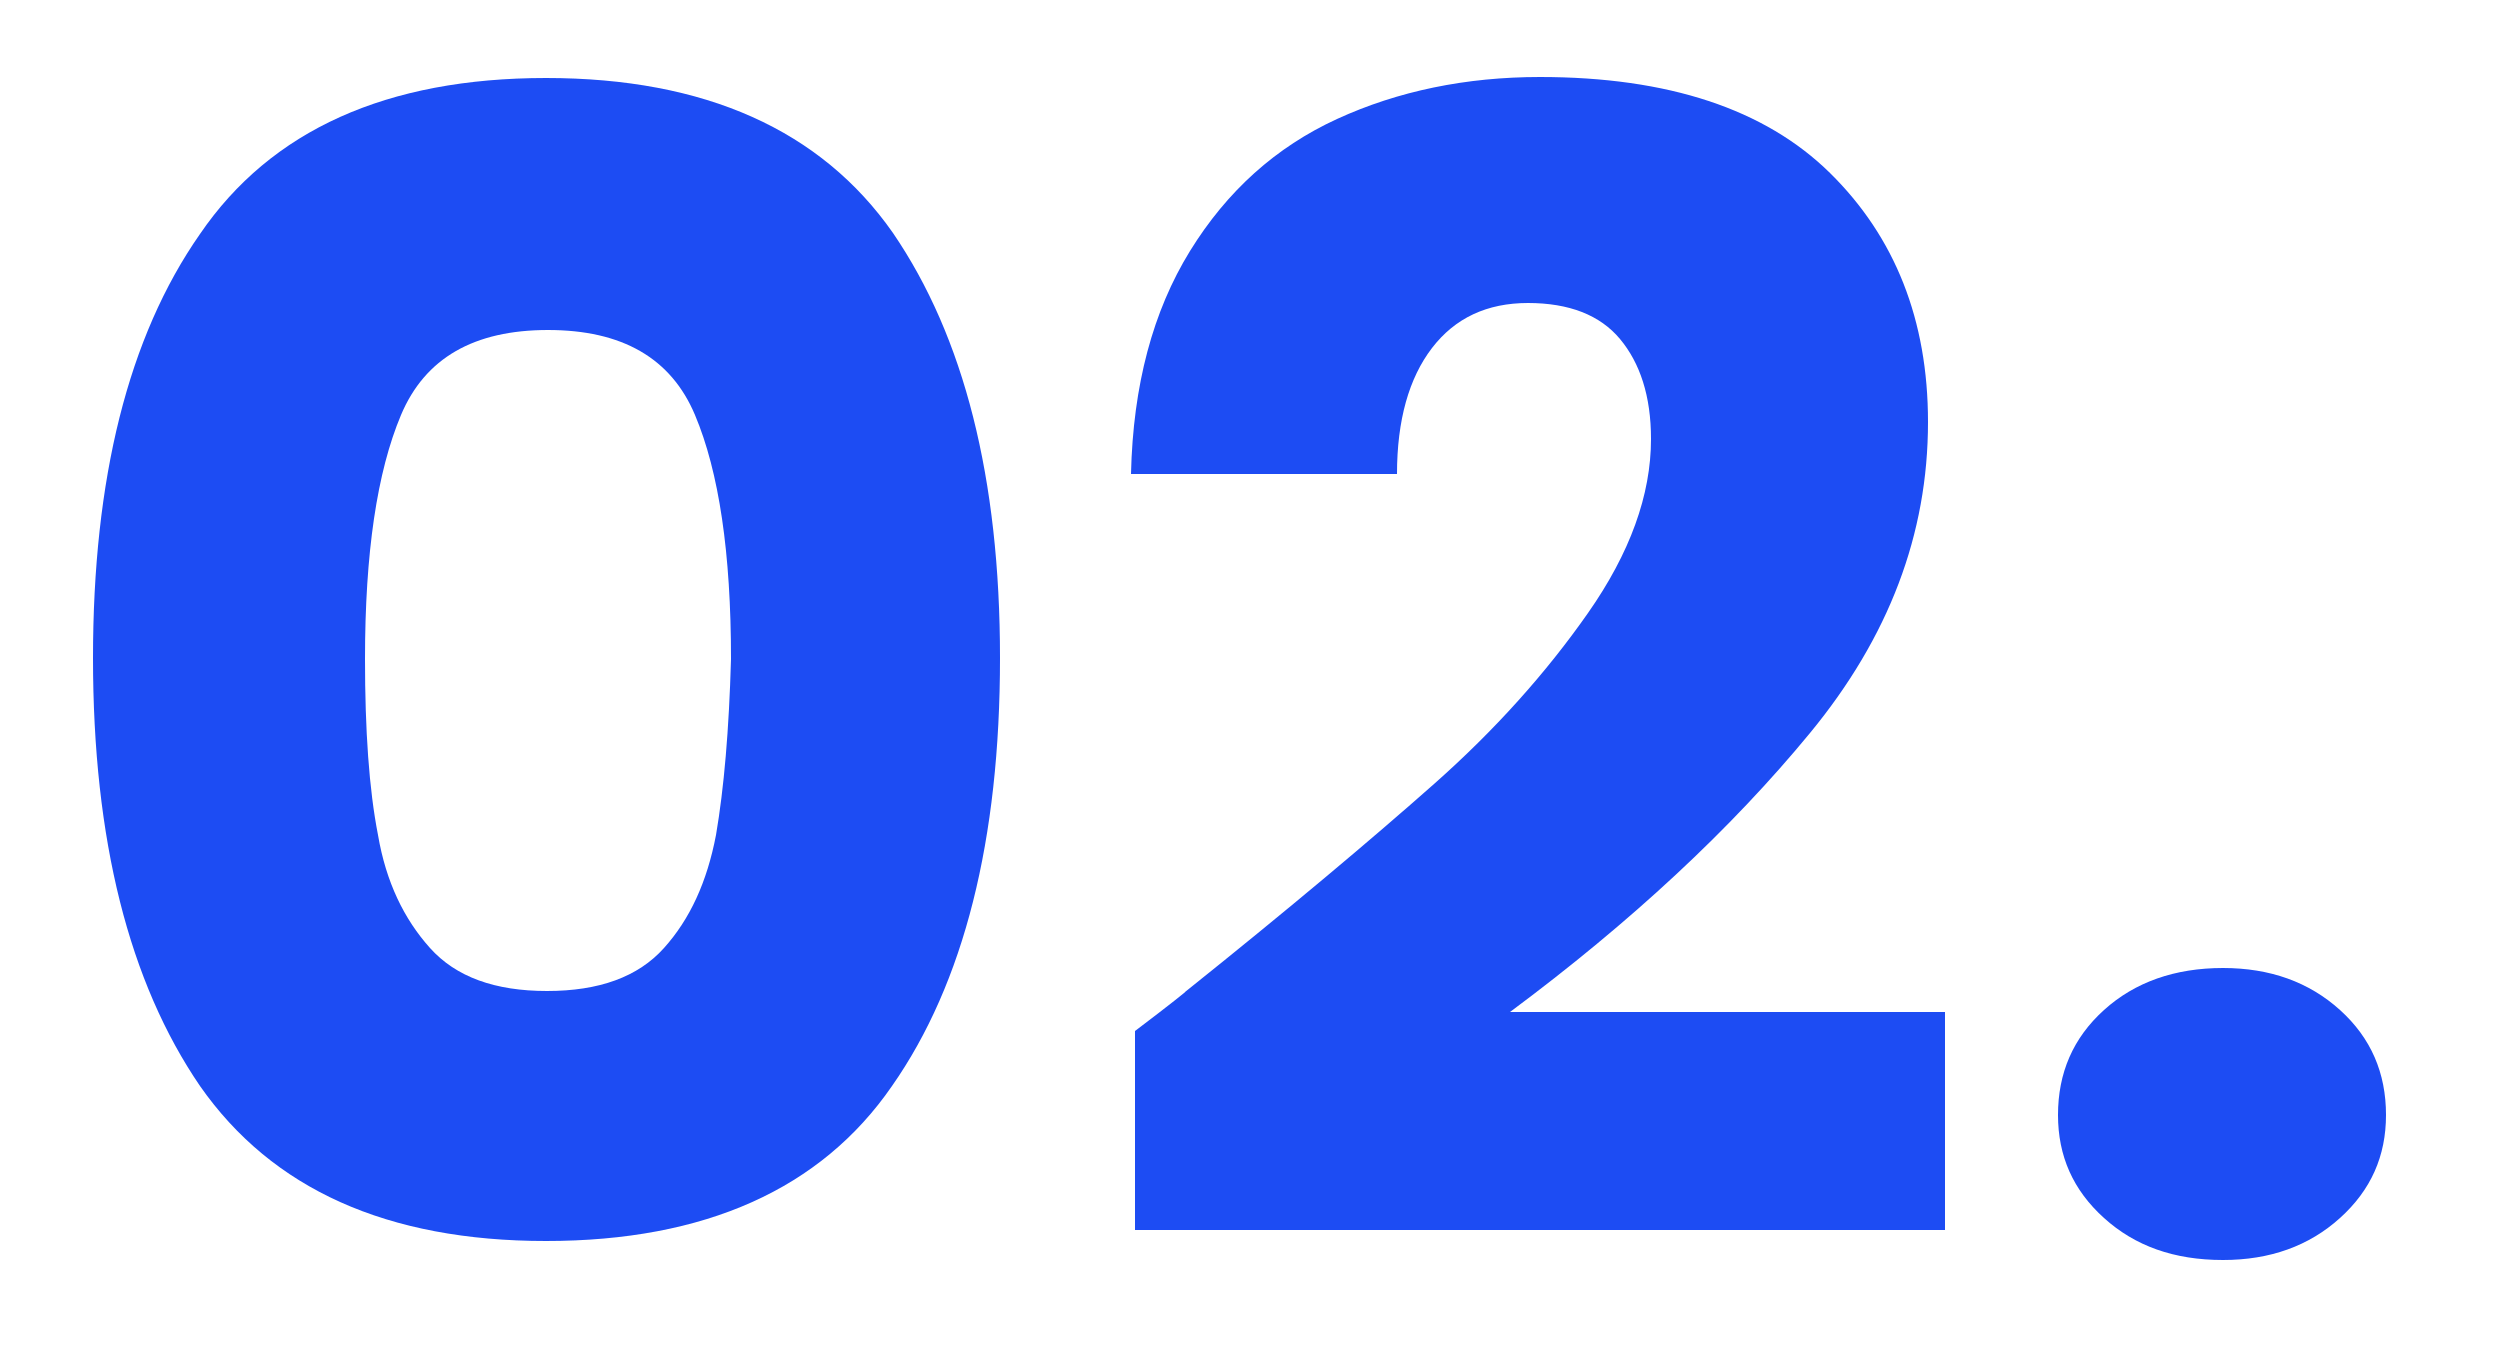 <?xml version="1.0" encoding="UTF-8"?>
<svg xmlns="http://www.w3.org/2000/svg" xmlns:xlink="http://www.w3.org/1999/xlink" version="1.1" id="Camada_1" x="0px" y="0px" viewBox="0 0 250 137" style="enable-background:new 0 0 250 137;" xml:space="preserve">
<style type="text/css">
	.st0{fill:#1D4CF3;}
</style>
<g>
	<path class="st0" d="M54.6,7.8C38.7,7.8,27.1,13,20,23.4C12.8,33.7,9.3,47.9,9.3,65.8c0,18.2,3.6,32.4,10.7,42.8   c7.2,10.3,18.7,15.5,34.6,15.5c15.9,0,27.5-5.2,34.6-15.5C96.4,98.3,100,84,100,65.8c0-18-3.6-32.1-10.7-42.5   C82.1,13,70.5,7.8,54.6,7.8z M71.6,83.5c-0.9,4.7-2.6,8.4-5.2,11.3c-2.6,2.9-6.5,4.3-11.7,4.3s-9.1-1.4-11.7-4.3   c-2.6-2.9-4.4-6.6-5.2-11.3c-0.9-4.6-1.3-10.5-1.3-17.6c0-10.6,1.2-18.7,3.6-24.4c2.4-5.7,7.3-8.5,14.7-8.5s12.3,2.8,14.7,8.5   c2.4,5.7,3.6,13.8,3.6,24.4C72.9,73,72.4,78.8,71.6,83.5z"></path>
	<path class="st0" d="M181,73.3c7.9-9.6,11.8-19.9,11.8-31.1c0-10.2-3.3-18.5-9.8-24.9c-6.5-6.4-16.2-9.6-29-9.6   c-7.4,0-14.2,1.4-20.3,4.2c-6.1,2.8-11,7.2-14.7,13.2c-3.7,6-5.7,13.4-5.9,22.3h26.6c0-5.4,1.2-9.6,3.5-12.6c2.3-3,5.5-4.5,9.6-4.5   c4.1,0,7.2,1.2,9.2,3.6c2,2.4,3.1,5.7,3.1,10c0,5.6-2.1,11.4-6.3,17.4c-4.2,6-9.3,11.7-15.4,17.1c-6.1,5.4-14.4,12.4-24.9,20.8   c0.3-0.2-1.3,1.1-5,3.9v19.9h81v-21.8H151C163.1,92.2,173.1,82.9,181,73.3z"></path>
	<path class="st0" d="M234,101c-3.1-2.8-7-4.2-11.7-4.2c-4.8,0-8.8,1.4-11.9,4.2s-4.6,6.3-4.6,10.5c0,4.1,1.5,7.5,4.6,10.3   c3.1,2.8,7,4.2,11.9,4.2c4.7,0,8.6-1.4,11.7-4.2c3.1-2.8,4.6-6.2,4.6-10.3C238.6,107.3,237.1,103.8,234,101z"></path>
</g>
</svg>

